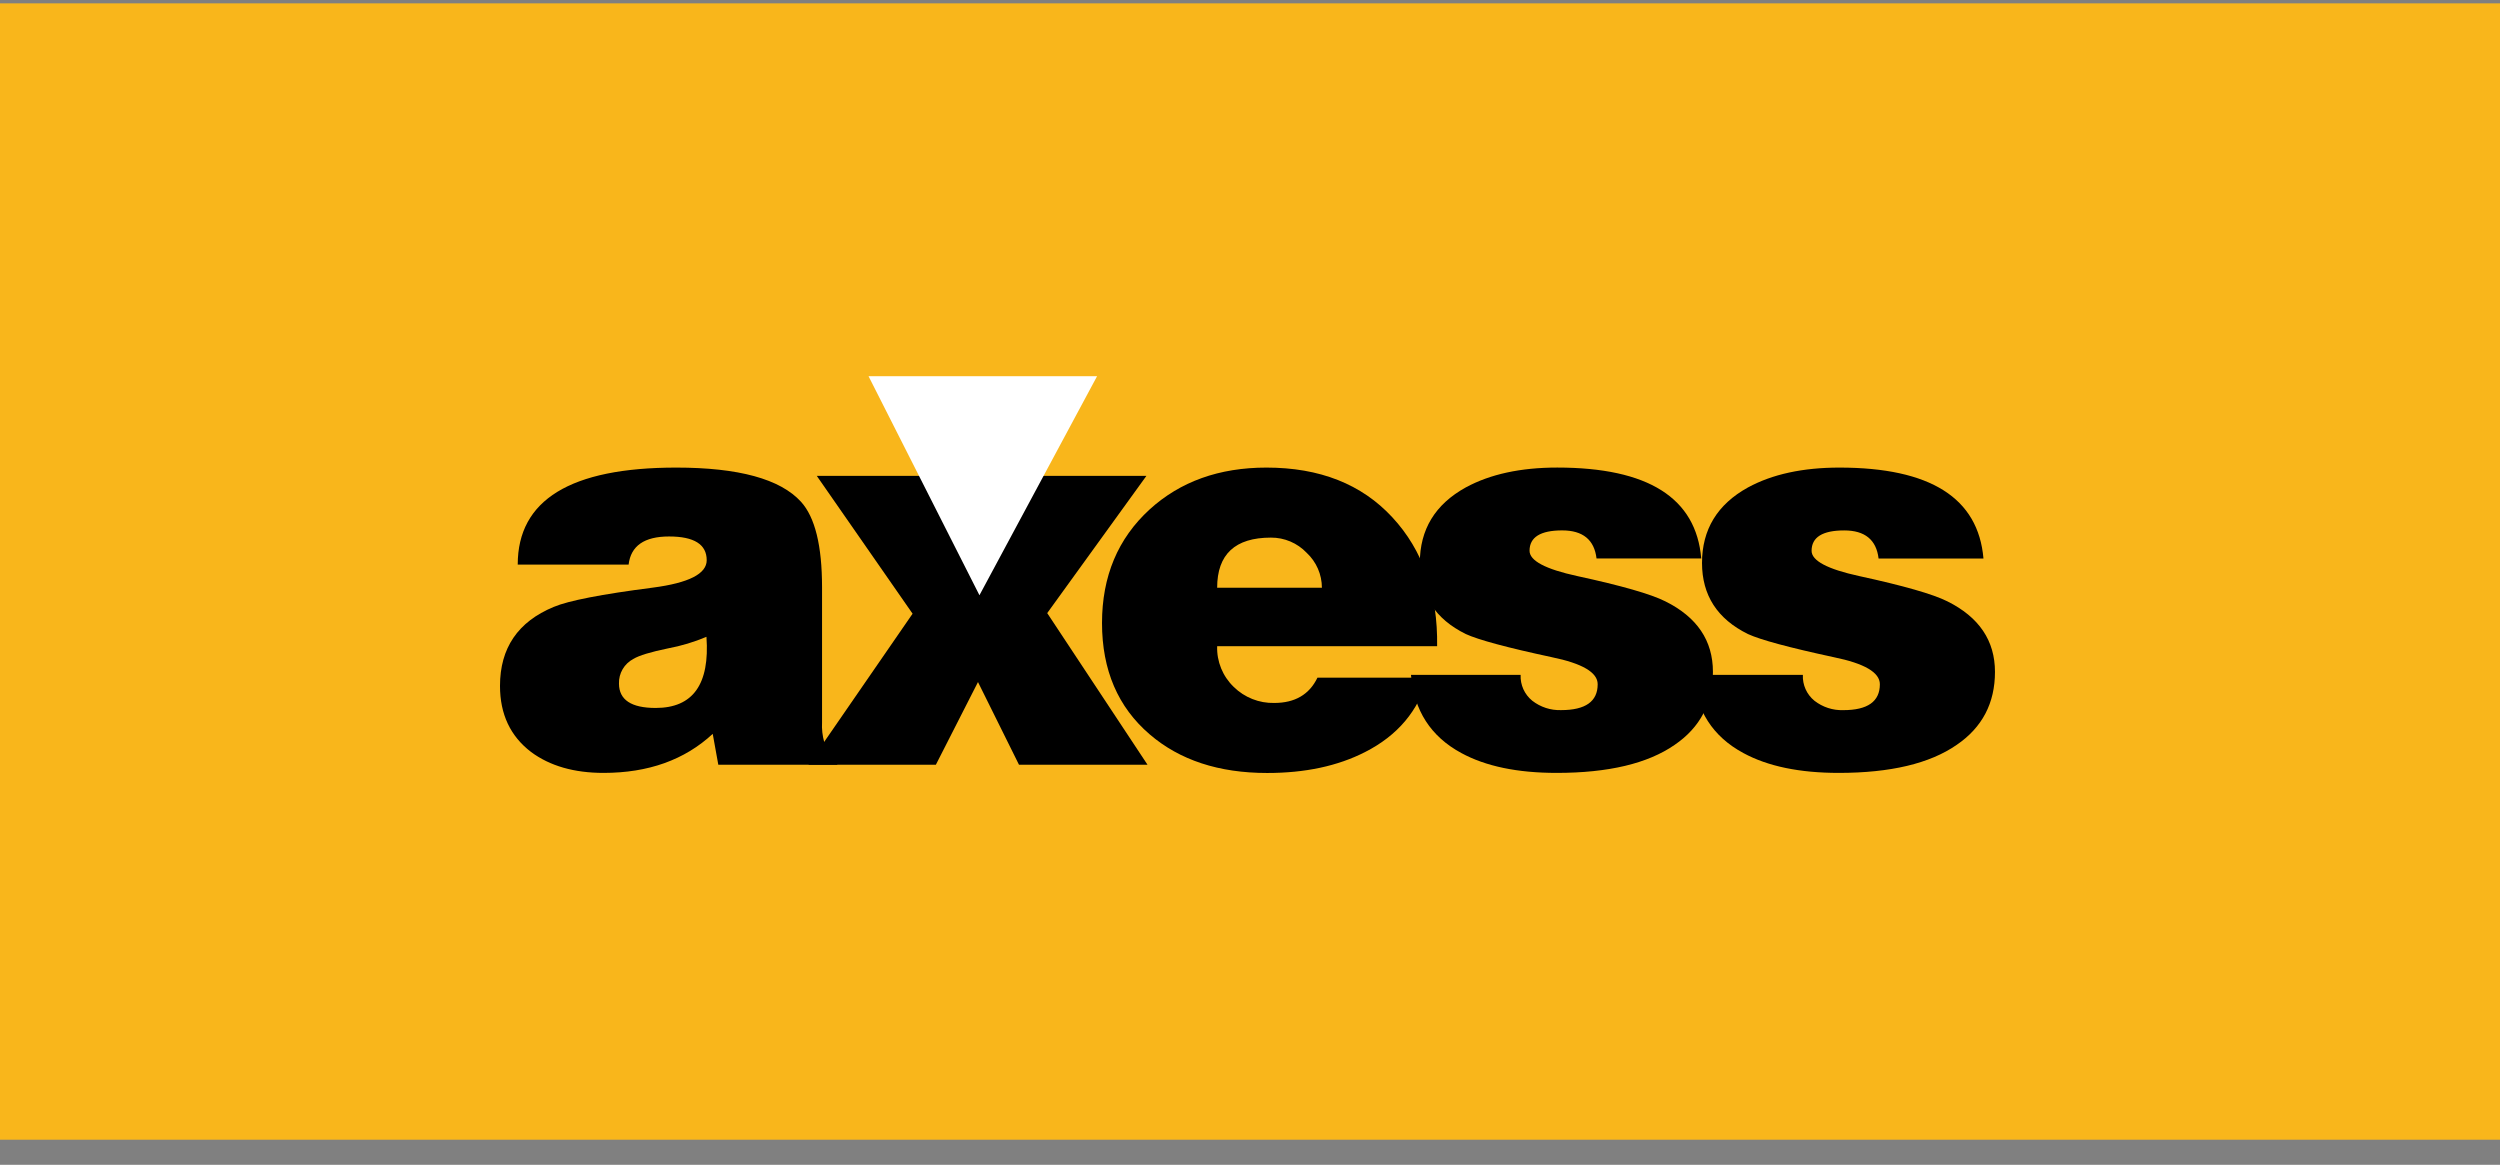 <svg width="88" height="41" viewBox="0 0 88 41" fill="none" xmlns="http://www.w3.org/2000/svg">
<rect x="0" y="0" width="88" height="41" fill="#808080" stroke="none"/>
<path d="M0.625 0.743H87.375V39.493H0.625V0.743Z" fill="#F9B61B" stroke="#F9B61B" stroke-width="1.25"/>
<path fill-rule="evenodd" clip-rule="evenodd" d="M29.472 26.918H25.284L25.088 25.832C24.1 26.748 22.82 27.206 21.247 27.206C20.207 27.206 19.356 26.961 18.694 26.47C17.965 25.915 17.6 25.14 17.6 24.144C17.6 22.811 18.231 21.884 19.492 21.363C20.012 21.143 21.175 20.917 22.982 20.684C24.245 20.519 24.876 20.198 24.876 19.719C24.876 19.163 24.434 18.884 23.55 18.884C22.679 18.884 22.205 19.214 22.127 19.874H18.224C18.224 17.598 20.083 16.459 23.802 16.459C25.999 16.459 27.464 16.86 28.195 17.662C28.689 18.206 28.936 19.208 28.936 20.669V25.428C28.923 25.663 28.95 25.899 29.014 26.127C29.104 26.366 29.263 26.574 29.472 26.724V26.918ZM23.08 24.92C24.393 24.92 24.988 24.085 24.867 22.416C24.431 22.601 23.976 22.737 23.509 22.824C22.898 22.951 22.495 23.073 22.299 23.192C21.974 23.361 21.775 23.701 21.788 24.066C21.791 24.635 22.222 24.92 23.08 24.92Z" fill="black"/>
<path fill-rule="evenodd" clip-rule="evenodd" d="M28.457 26.918L32.123 21.602L28.75 16.75H33.255L34.541 19.292L35.907 16.75H40.354L36.862 21.581L40.392 26.918H35.868L34.425 24.008L32.943 26.918H28.457Z" fill="black"/>
<path fill-rule="evenodd" clip-rule="evenodd" d="M50.587 22.746H42.844C42.826 23.286 43.039 23.807 43.43 24.182C43.809 24.553 44.322 24.756 44.853 24.744C45.581 24.744 46.088 24.448 46.374 23.855H50.255C49.931 25.017 49.197 25.89 48.051 26.472C47.089 26.964 45.94 27.21 44.605 27.209C42.902 27.209 41.525 26.756 40.471 25.851C39.351 24.891 38.791 23.585 38.791 21.931C38.791 20.288 39.349 18.956 40.466 17.933C41.545 16.95 42.916 16.459 44.58 16.459C46.453 16.459 47.928 17.041 49.007 18.206C50.087 19.37 50.613 20.884 50.587 22.746ZM42.844 20.689H46.531C46.531 20.223 46.336 19.776 45.993 19.457C45.666 19.114 45.211 18.921 44.736 18.924C43.475 18.924 42.844 19.512 42.844 20.689Z" fill="black"/>
<path fill-rule="evenodd" clip-rule="evenodd" d="M49.666 23.755H53.526C53.51 24.106 53.662 24.444 53.936 24.666C54.225 24.891 54.584 25.008 54.95 24.996C55.809 24.996 56.239 24.692 56.238 24.084C56.238 23.67 55.698 23.353 54.619 23.132C53.045 22.794 52.037 22.522 51.596 22.318C50.518 21.787 49.978 20.953 49.978 19.814C49.978 18.638 50.517 17.752 51.596 17.157C52.454 16.691 53.527 16.458 54.815 16.458C58.013 16.458 59.703 17.525 59.884 19.659H56.198C56.12 19 55.717 18.67 54.989 18.67C54.224 18.67 53.84 18.909 53.84 19.387C53.84 19.737 54.399 20.034 55.517 20.277C57.078 20.615 58.112 20.912 58.617 21.166C59.736 21.721 60.295 22.549 60.295 23.649C60.295 24.75 59.846 25.606 58.948 26.219C58 26.877 56.615 27.206 54.794 27.206C53.416 27.206 52.298 26.974 51.441 26.508C50.362 25.926 49.771 25.008 49.666 23.752L49.666 23.755Z" fill="black"/>
<path fill-rule="evenodd" clip-rule="evenodd" d="M59.599 23.755H63.461C63.444 24.106 63.596 24.445 63.869 24.667C64.158 24.892 64.517 25.009 64.884 24.997C65.742 24.997 66.171 24.693 66.171 24.085C66.171 23.671 65.631 23.354 64.552 23.134C62.98 22.795 61.972 22.523 61.529 22.319C60.45 21.788 59.911 20.954 59.911 19.816C59.911 18.639 60.45 17.753 61.529 17.158C62.387 16.692 63.46 16.459 64.748 16.459C67.945 16.459 69.635 17.526 69.818 19.66H66.126C66.048 19.001 65.645 18.671 64.917 18.671C64.151 18.671 63.768 18.91 63.768 19.389C63.768 19.738 64.328 20.035 65.446 20.278C67.006 20.617 68.039 20.913 68.547 21.167C69.664 21.723 70.223 22.551 70.223 23.651C70.223 24.751 69.774 25.607 68.876 26.219C67.928 26.877 66.544 27.206 64.723 27.206C63.345 27.206 62.226 26.974 61.368 26.508C60.29 25.928 59.7 25.01 59.599 23.755Z" fill="black"/>
<path fill-rule="evenodd" clip-rule="evenodd" d="M31.59 13.868L34.493 19.601L37.572 13.868H31.59Z" fill="white" stroke="white" stroke-width="1.25"/>
</svg>
